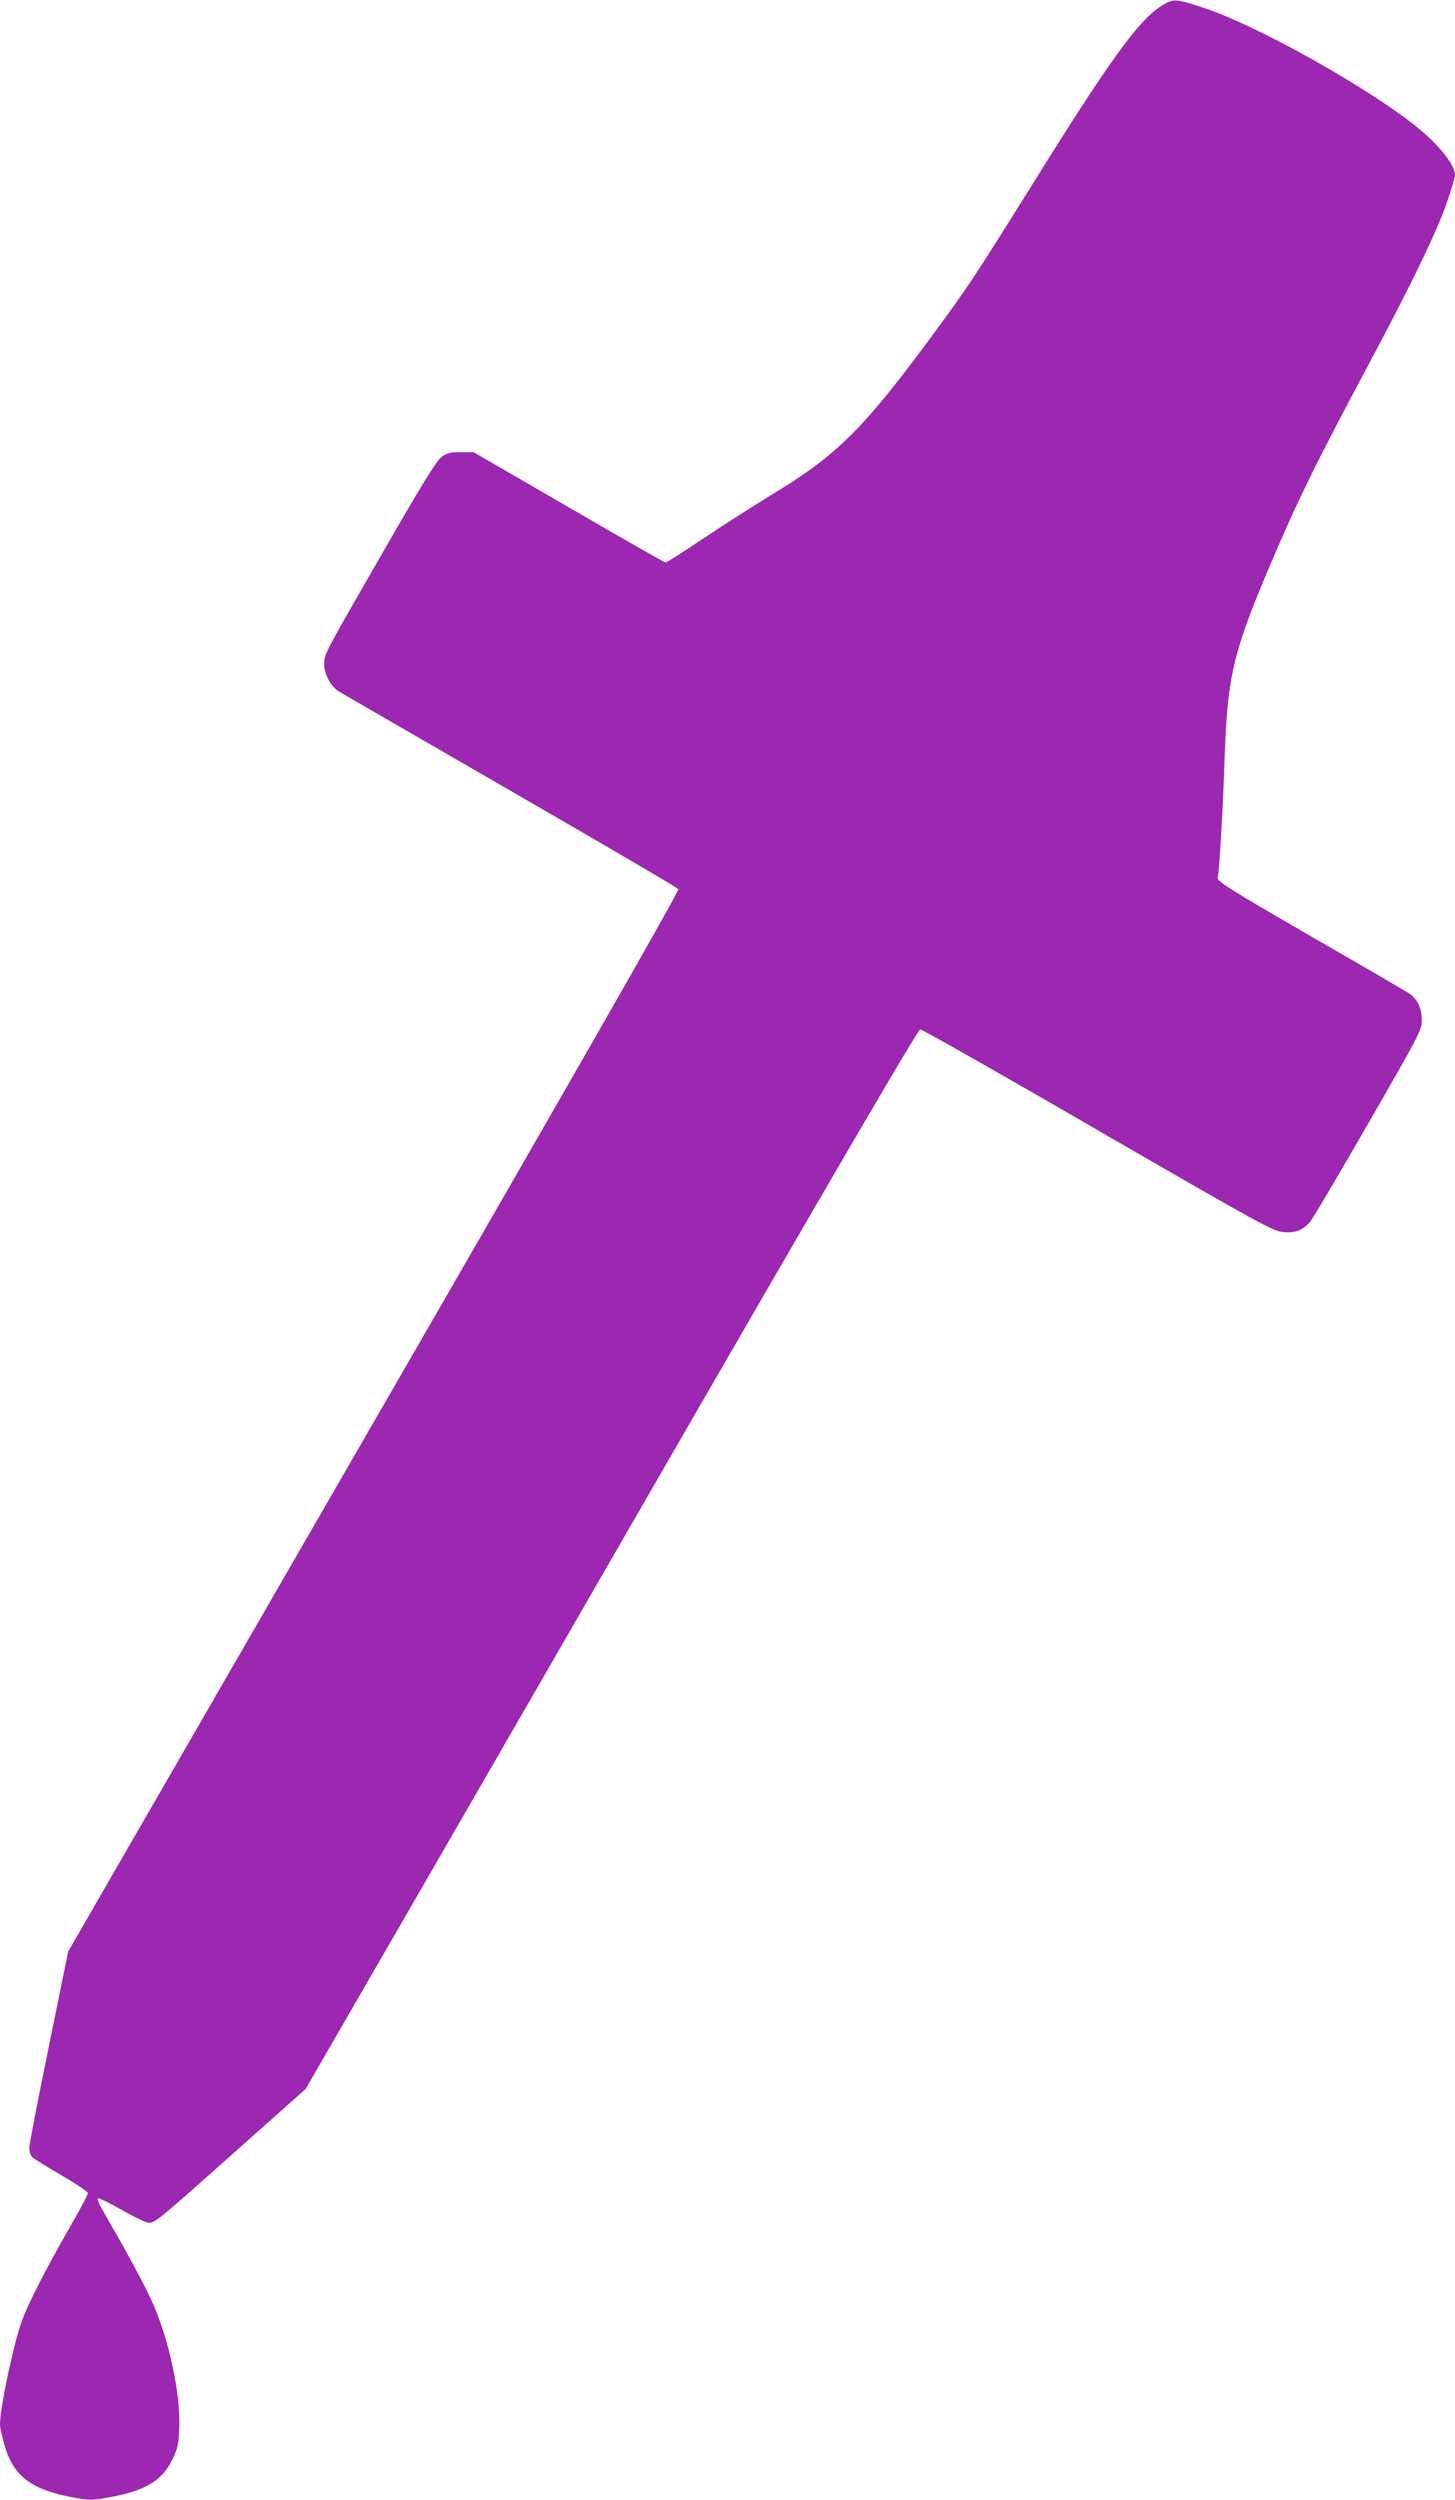 <?xml version="1.0" standalone="no"?>
<!DOCTYPE svg PUBLIC "-//W3C//DTD SVG 20010904//EN"
 "http://www.w3.org/TR/2001/REC-SVG-20010904/DTD/svg10.dtd">
<svg version="1.0" xmlns="http://www.w3.org/2000/svg"
 width="745pt" height="1280pt" viewBox="0 0 745 1280"
 preserveAspectRatio="xMidYMid meet">
<g transform="translate(0,1280) scale(0.1,-0.1)"
fill="#9c27b0" stroke="none">
<path d="M5960 12778 c-122 -69 -269 -271 -687 -943 -276 -442 -317 -504 -472
-715 -382 -521 -511 -649 -868 -864 -81 -50 -231 -145 -332 -213 -101 -68
-188 -123 -193 -123 -5 0 -228 127 -496 283 l-487 282 -66 0 c-56 0 -71 -4
-100 -26 -25 -20 -98 -138 -269 -435 -331 -575 -330 -571 -330 -623 0 -53 33
-115 75 -141 16 -10 413 -239 880 -509 468 -270 854 -496 858 -503 6 -9 -526
-939 -1558 -2726 l-1566 -2713 -99 -487 c-55 -267 -100 -501 -100 -518 0 -18
7 -39 15 -48 8 -8 76 -50 150 -93 74 -43 135 -84 135 -91 0 -8 -44 -91 -99
-186 -112 -195 -203 -371 -238 -466 -41 -108 -113 -447 -113 -531 0 -18 12
-71 26 -117 47 -156 143 -223 370 -262 61 -11 84 -10 165 5 182 33 268 84 321
192 28 58 33 78 36 164 7 170 -51 444 -133 631 -25 59 -92 187 -147 285 -56
98 -111 195 -122 215 -11 20 -18 40 -14 43 3 4 58 -23 121 -59 63 -36 126 -66
140 -66 31 0 50 15 467 387 l335 298 127 220 c70 121 775 1341 1565 2712 1011
1753 1443 2492 1455 2493 9 0 419 -232 910 -517 837 -484 896 -516 949 -521
61 -5 98 9 135 50 12 12 146 239 298 503 268 466 276 481 276 533 0 62 -23
109 -68 138 -15 10 -236 139 -492 286 -430 249 -496 290 -485 307 7 13 26 322
35 596 15 450 43 560 269 1085 117 271 220 478 456 920 225 421 365 709 414
855 23 66 41 128 41 138 0 59 -97 174 -235 278 -271 205 -793 493 -1046 577
-141 47 -160 49 -209 20z"/>
</g>
</svg>
